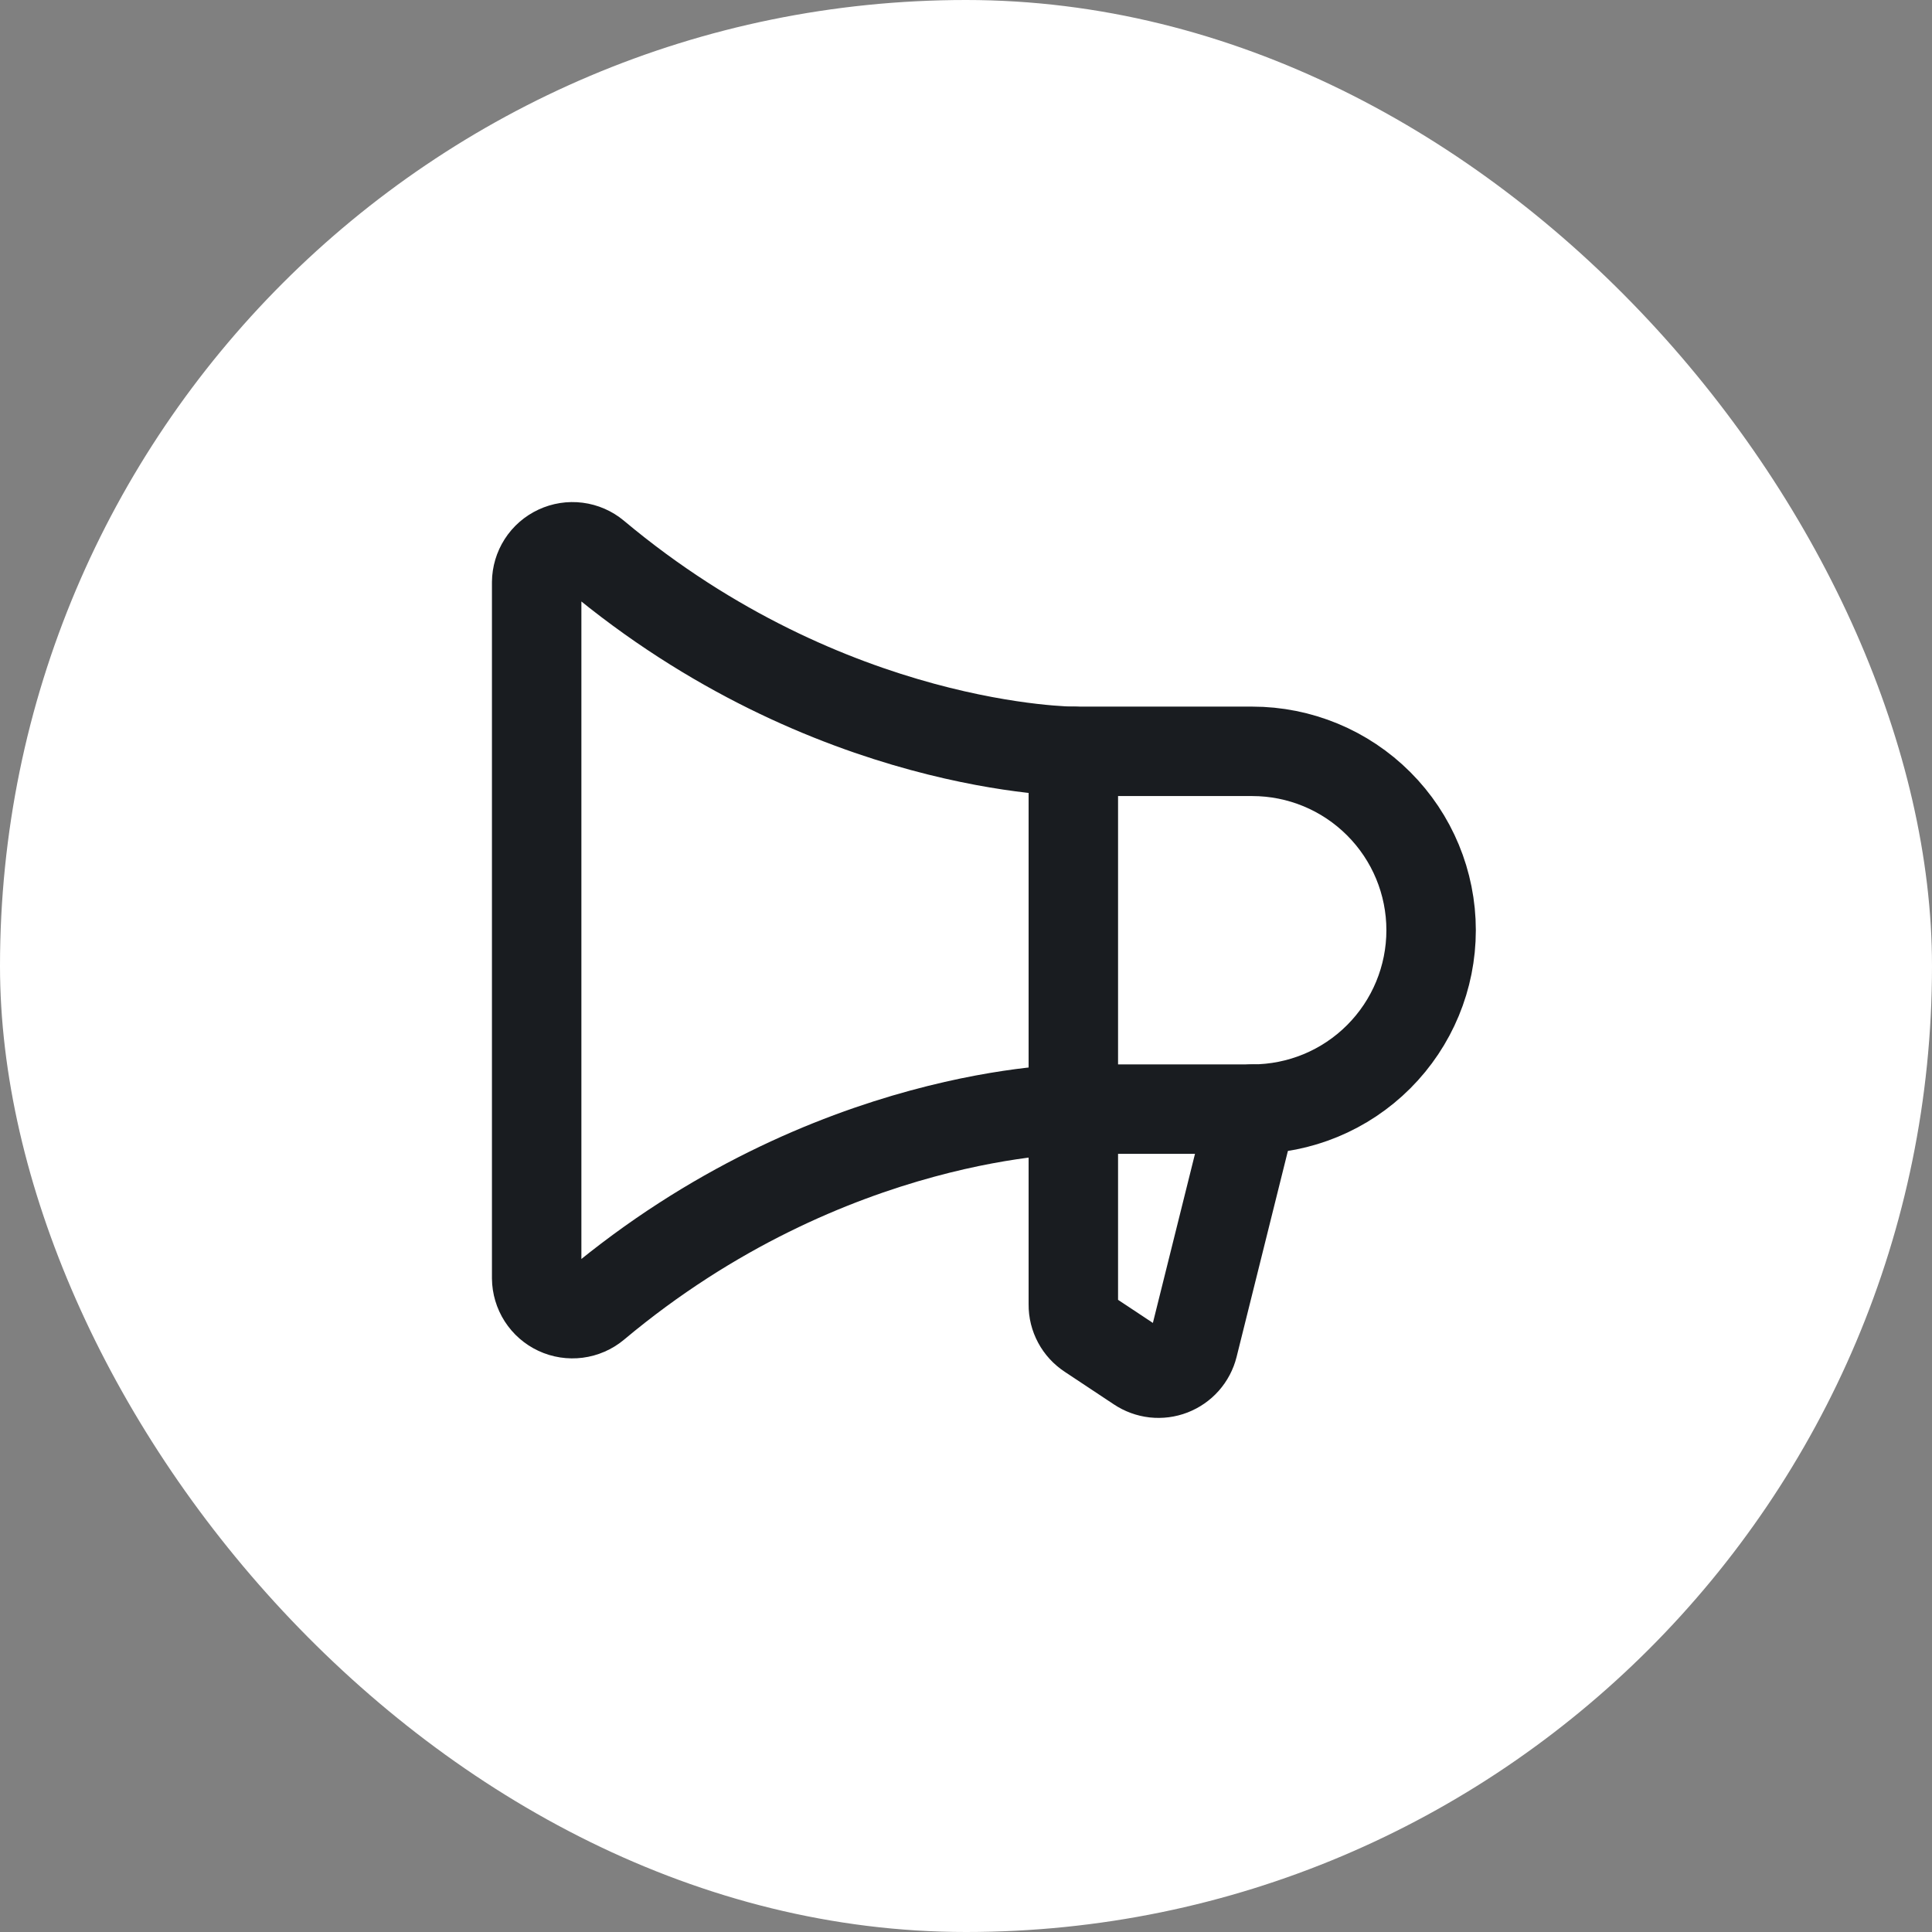 <svg width="54" height="54" viewBox="0 0 54 54" fill="none" xmlns="http://www.w3.org/2000/svg">
<rect x="0" y="0" width="54" height="54" fill="#808080" stroke="none"/>
<rect width="54" height="54" rx="27" fill="white"/>
<path d="M30 21V36.462C29.998 36.629 30.039 36.793 30.118 36.939C30.196 37.085 30.311 37.209 30.45 37.3L31.825 38.212C31.958 38.301 32.111 38.357 32.27 38.375C32.429 38.392 32.59 38.372 32.74 38.314C32.889 38.256 33.023 38.164 33.129 38.044C33.235 37.924 33.311 37.78 33.35 37.625L35 31" stroke="#191C20" stroke-width="2.5" stroke-linecap="round" stroke-linejoin="round"/>
<path d="M35 31C36.326 31 37.598 30.474 38.535 29.536C39.473 28.598 40 27.326 40 26C40 24.674 39.473 23.402 38.535 22.465C37.598 21.527 36.326 21 35 21H30C30 21 23.188 21 16.637 15.513C16.492 15.392 16.315 15.315 16.127 15.291C15.94 15.267 15.749 15.297 15.578 15.377C15.406 15.457 15.261 15.583 15.159 15.742C15.057 15.901 15.002 16.086 15 16.275V35.725C15.002 35.914 15.057 36.099 15.159 36.258C15.261 36.417 15.406 36.544 15.578 36.624C15.749 36.704 15.94 36.733 16.127 36.709C16.315 36.685 16.492 36.608 16.637 36.488C23.188 31 30 31 30 31H35Z" stroke="#191C20" stroke-width="2.5" stroke-linecap="round" stroke-linejoin="round"/>
</svg>

